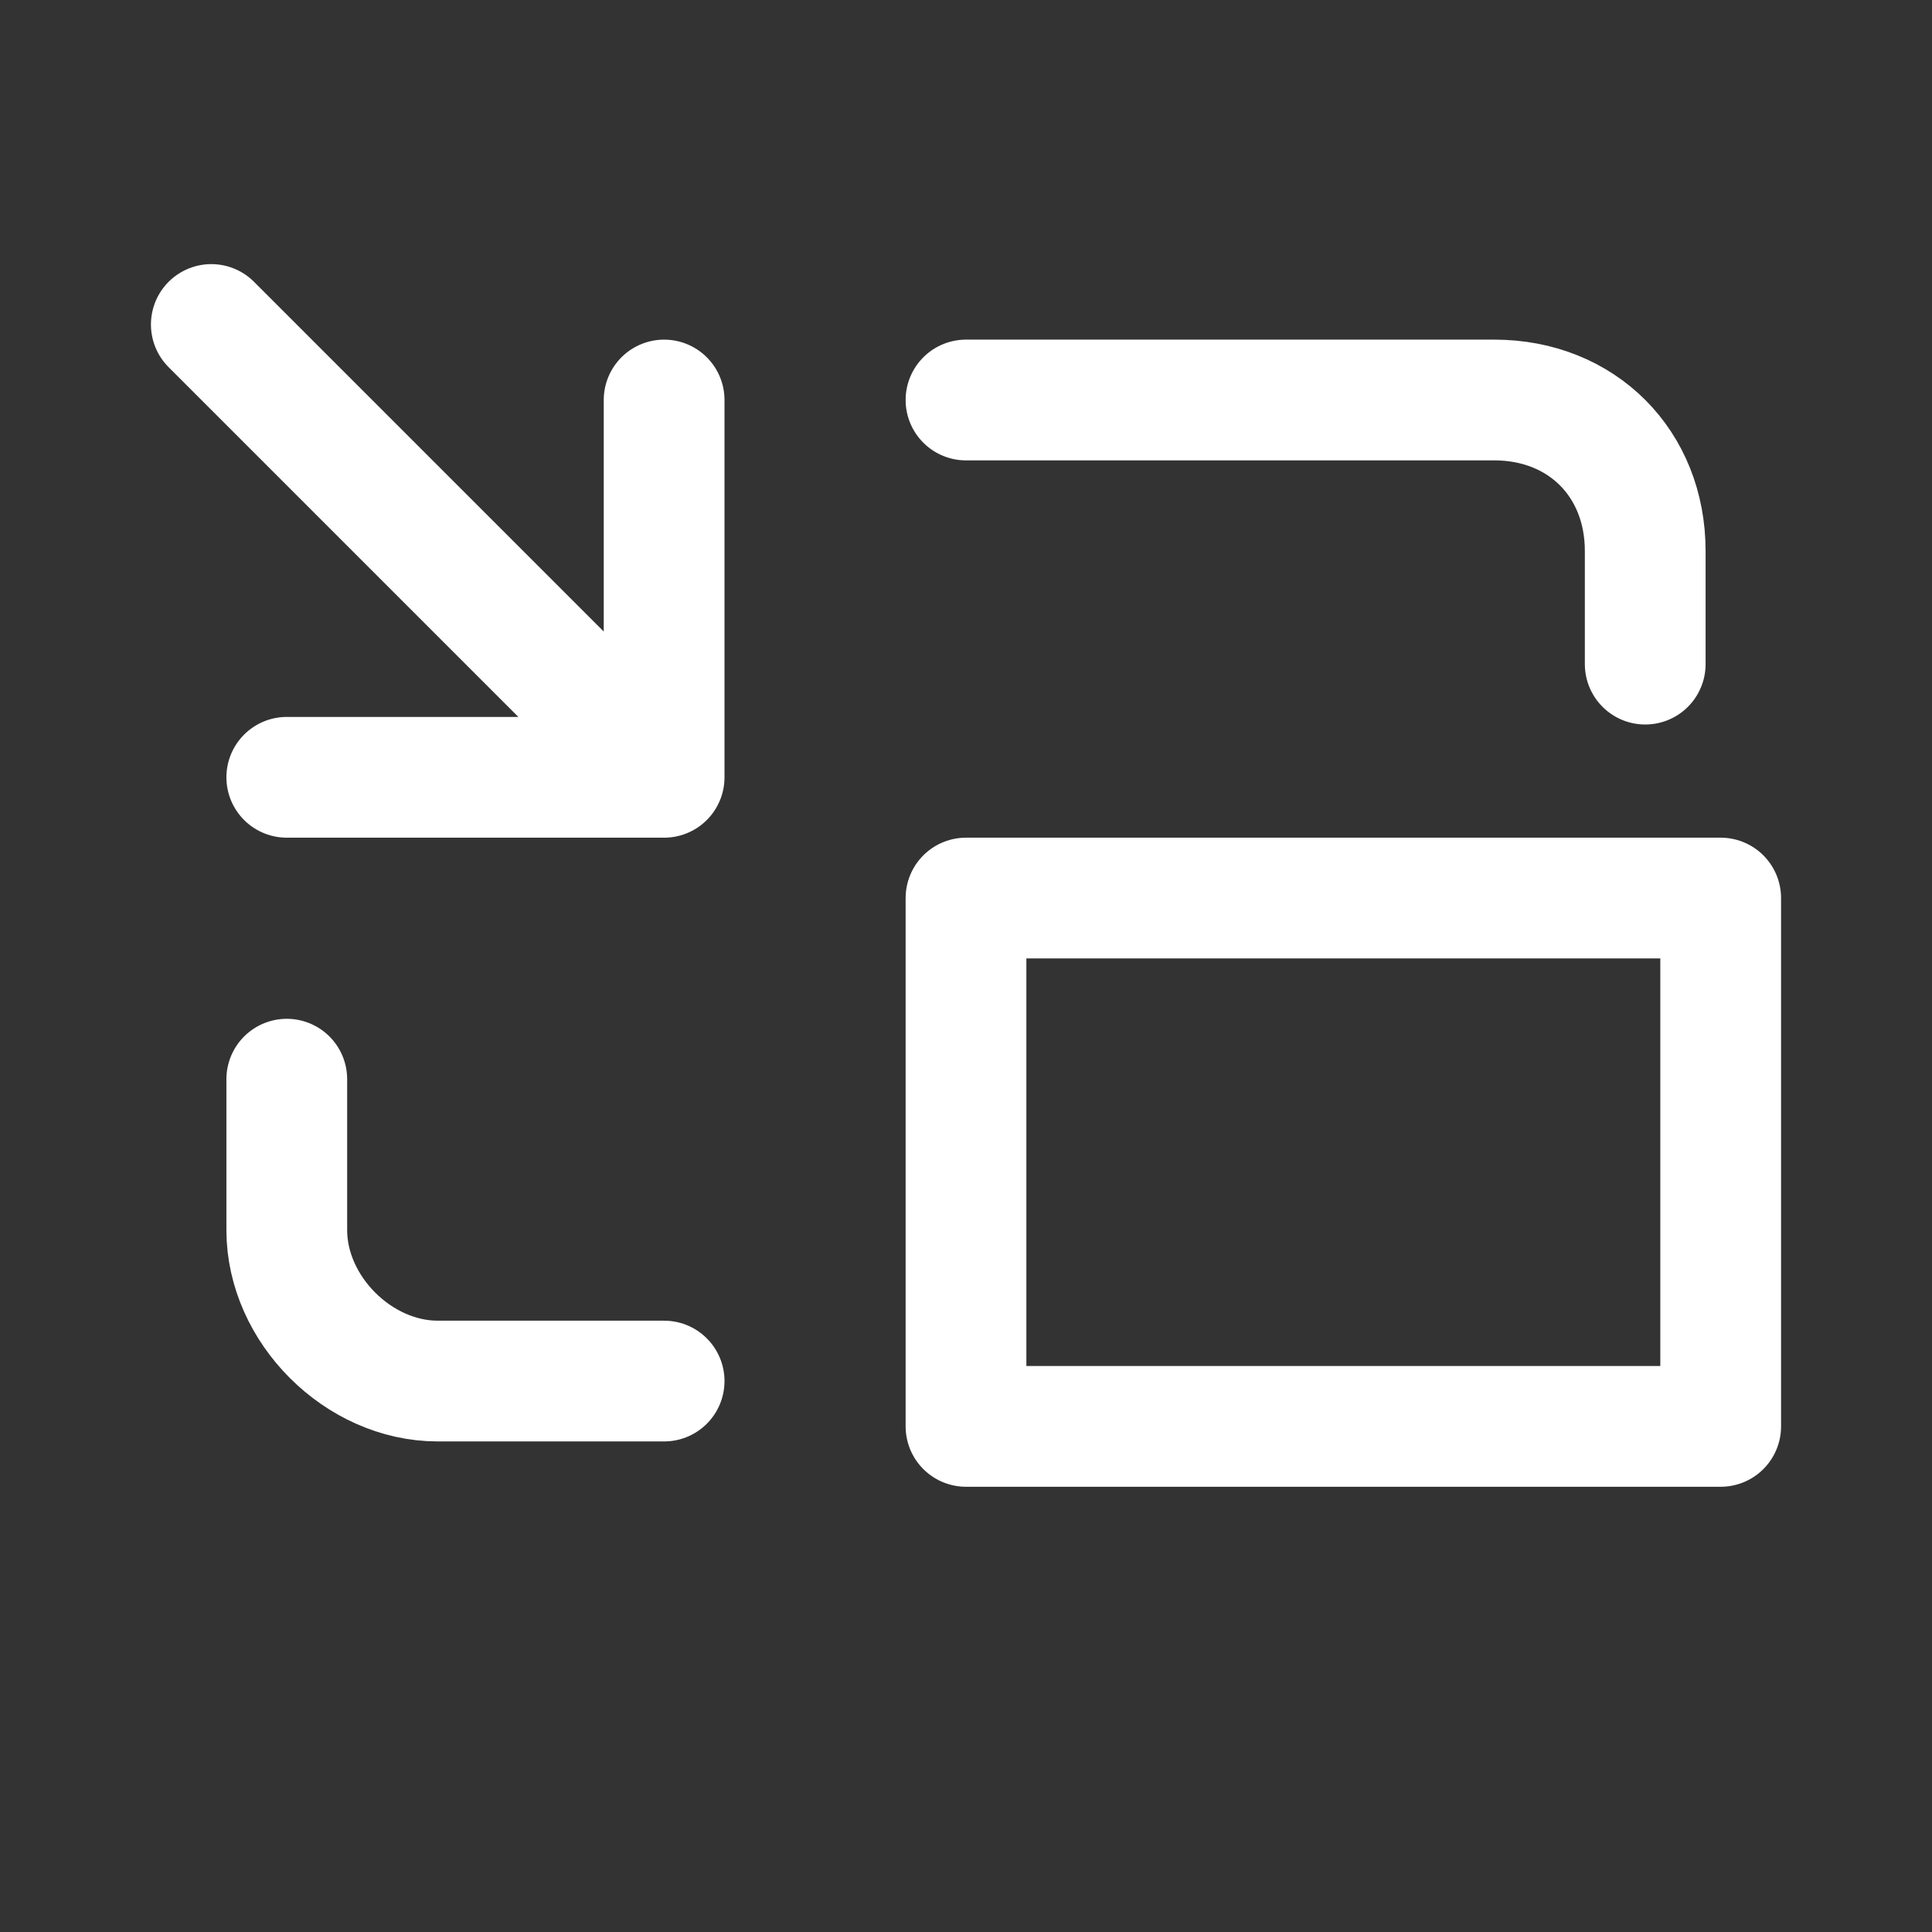 <svg width="48" height="48" viewBox="0 0 48 48" fill="none" xmlns="http://www.w3.org/2000/svg">
<rect x="0" y="0" width="48" height="48" fill="#333333" stroke="none"/>
<path d="M16.5 9.938V19.312M16.5 19.312H7.125M16.5 19.312L5.25 8.062M40.875 16.5V13.688C40.875 11.512 39.3 9.938 37.125 9.938H24M7.125 26.812V30.562C7.125 32.531 8.906 34.312 10.875 34.312H16.5" stroke="white" stroke-width="3" stroke-linecap="round" stroke-linejoin="round"/>
<path d="M24 22.312H42.75V26.062V31.688V35.438H24V31.688V26.062V22.312Z" stroke="white" stroke-width="3" stroke-linecap="round" stroke-linejoin="round"/>
</svg>
